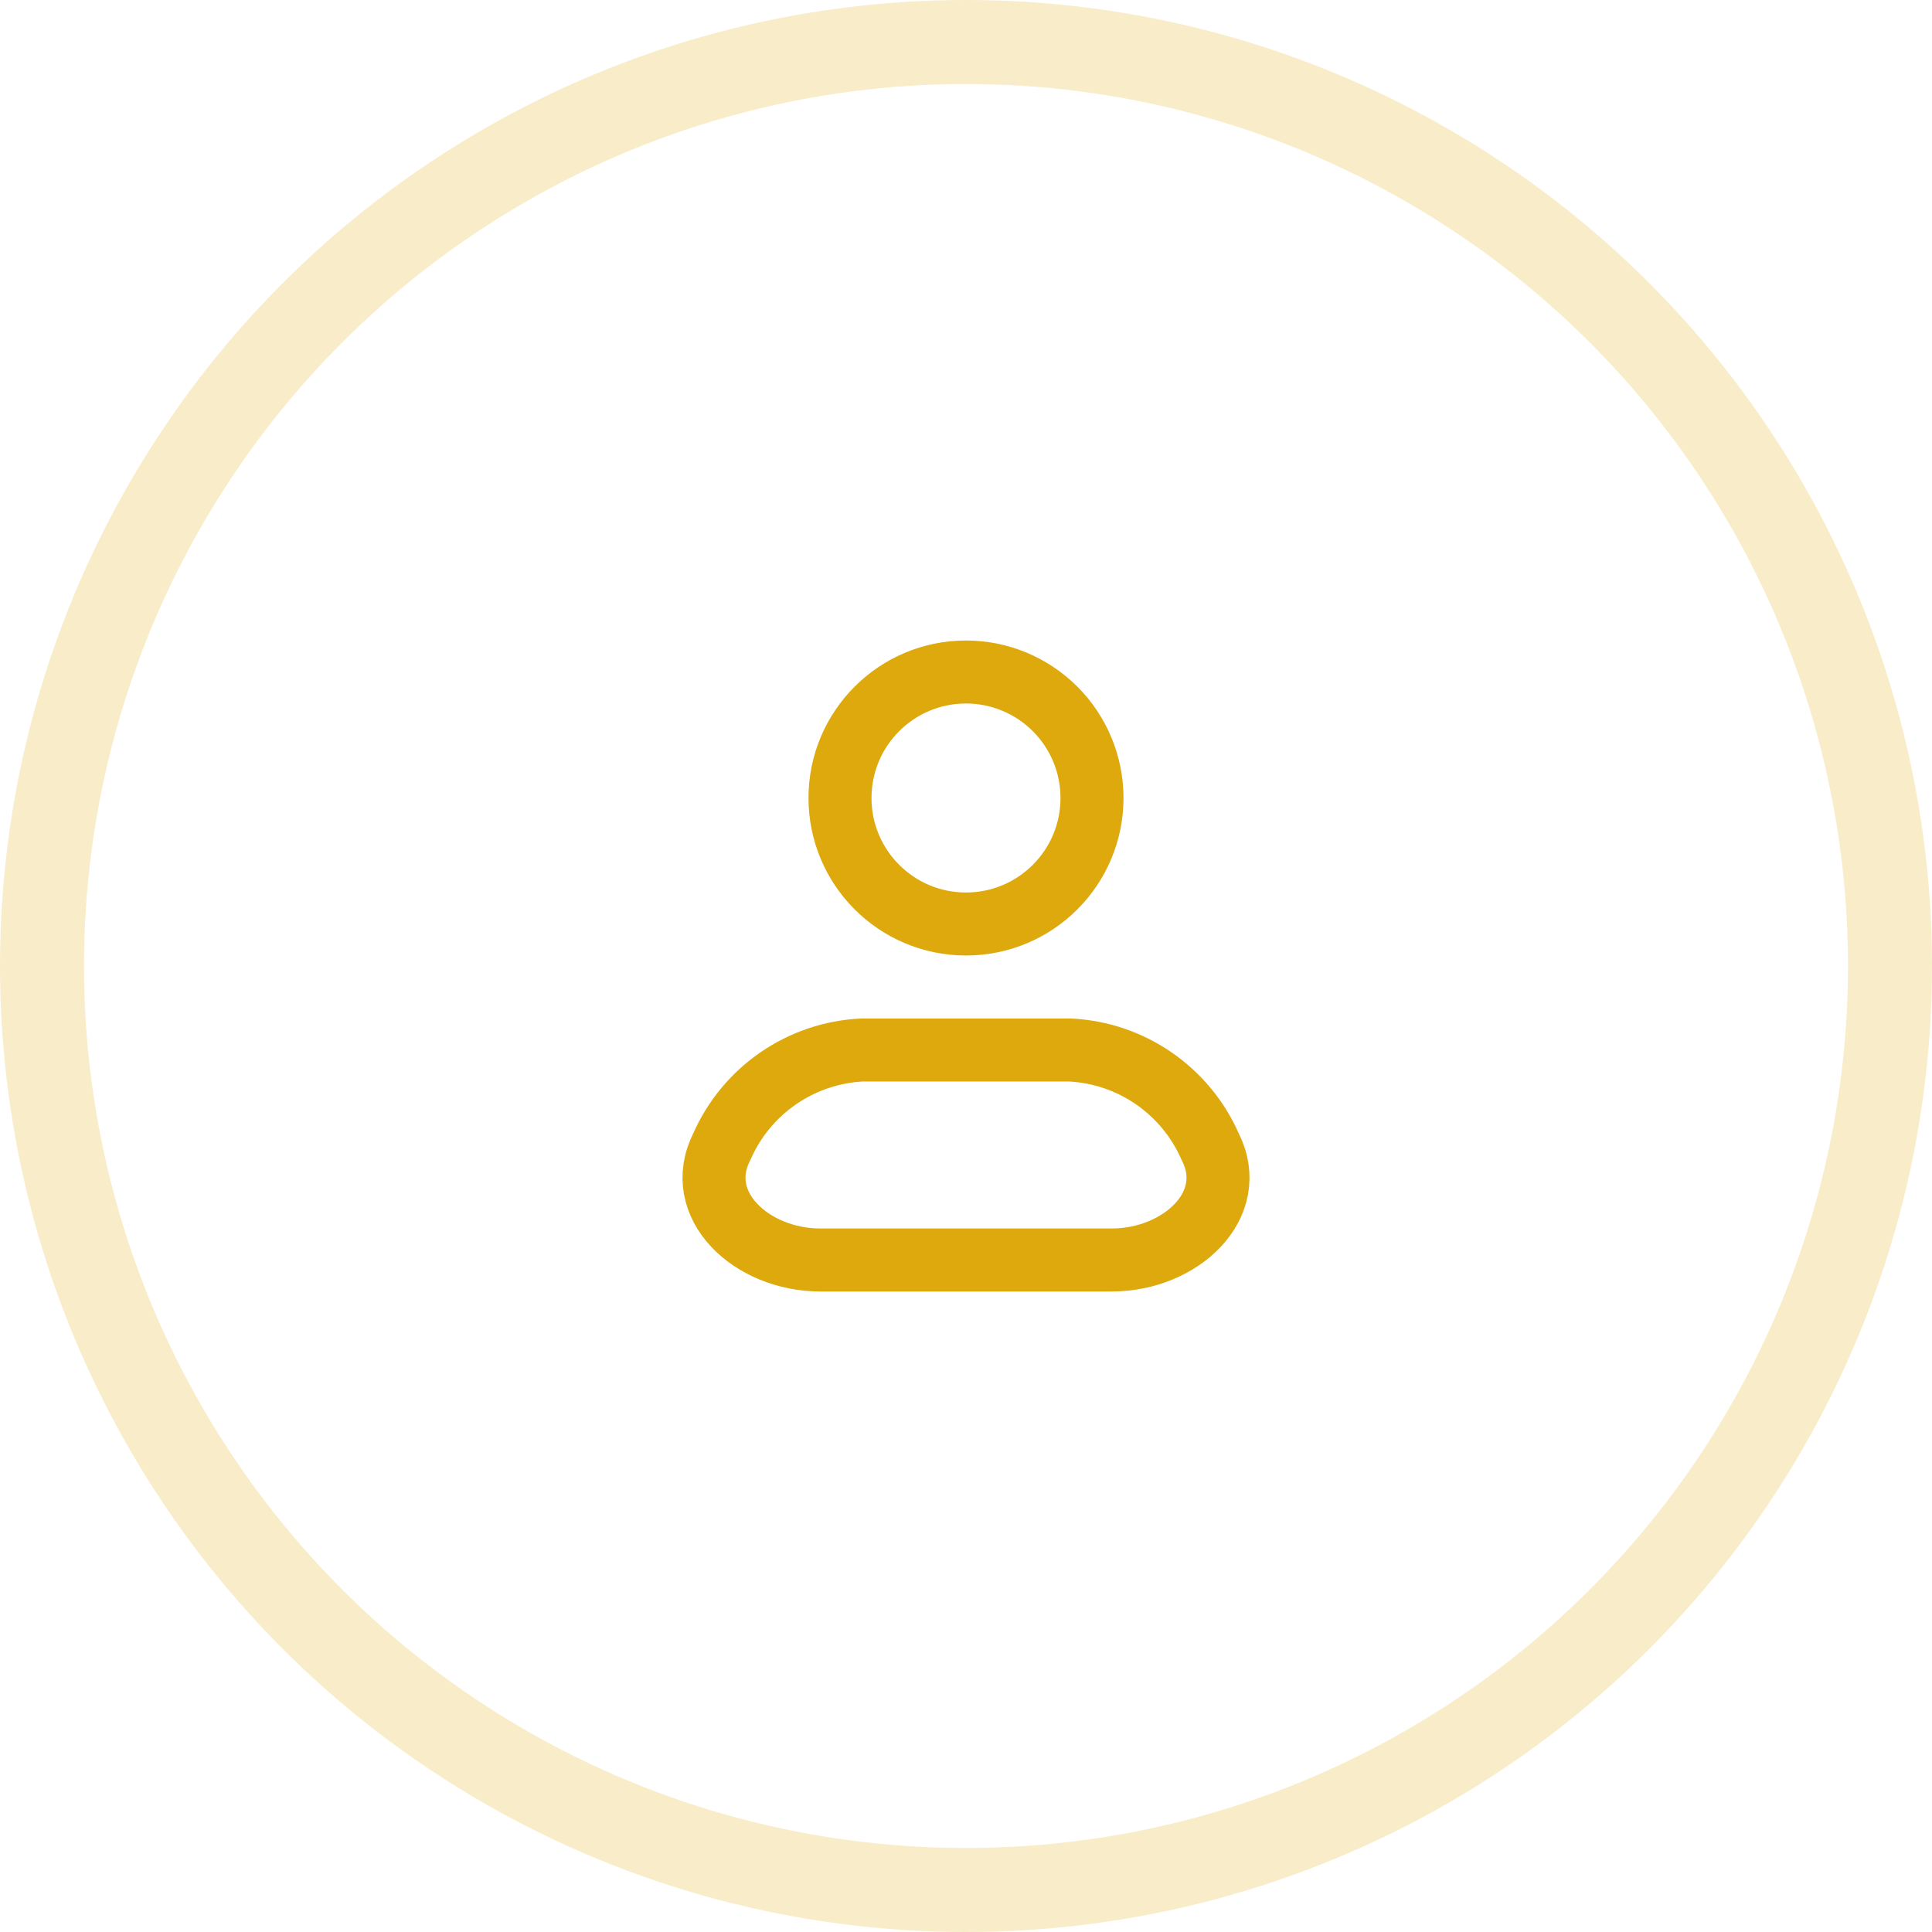 <?xml version="1.0" encoding="UTF-8"?>
<svg width="46px" height="46px" viewBox="0 0 46 46" version="1.1" xmlns="http://www.w3.org/2000/svg" xmlns:xlink="http://www.w3.org/1999/xlink">
    <title>user</title>
    <g id="Page-1" stroke="none" stroke-width="1" fill="none" fill-rule="evenodd">
        <g id="07" transform="translate(-909, -33)" stroke="#DDA90D">
            <g id="user" transform="translate(909, 33)">
                <circle id="Óvalo" stroke-width="2" opacity="0.222" cx="23" cy="23" r="22"></circle>
                <g id="Vector" transform="translate(17, 16)" stroke-linecap="round" stroke-linejoin="round" stroke-width="1.5">
                    <path d="M8.477,9 L3.523,9 C2.065,9.072 0.773,9.963 0.187,11.3 C-0.52,12.688 0.891,14 2.532,14 L9.468,14 C11.11,14 12.521,12.688 11.813,11.3 C11.226,9.963 9.935,9.072 8.477,9 Z" id="Vector-9"></path>
                    <path d="M9,3 C9,4.657 7.657,6 6,6 C4.343,6 3,4.657 3,3 C3,1.343 4.343,0 6,0 C6.795,0 7.558,0.316 8.121,0.879 C8.684,1.441 9,2.204 9,3 Z" id="Vector-10"></path>
                </g>
            </g>
        </g>
    </g>
</svg>